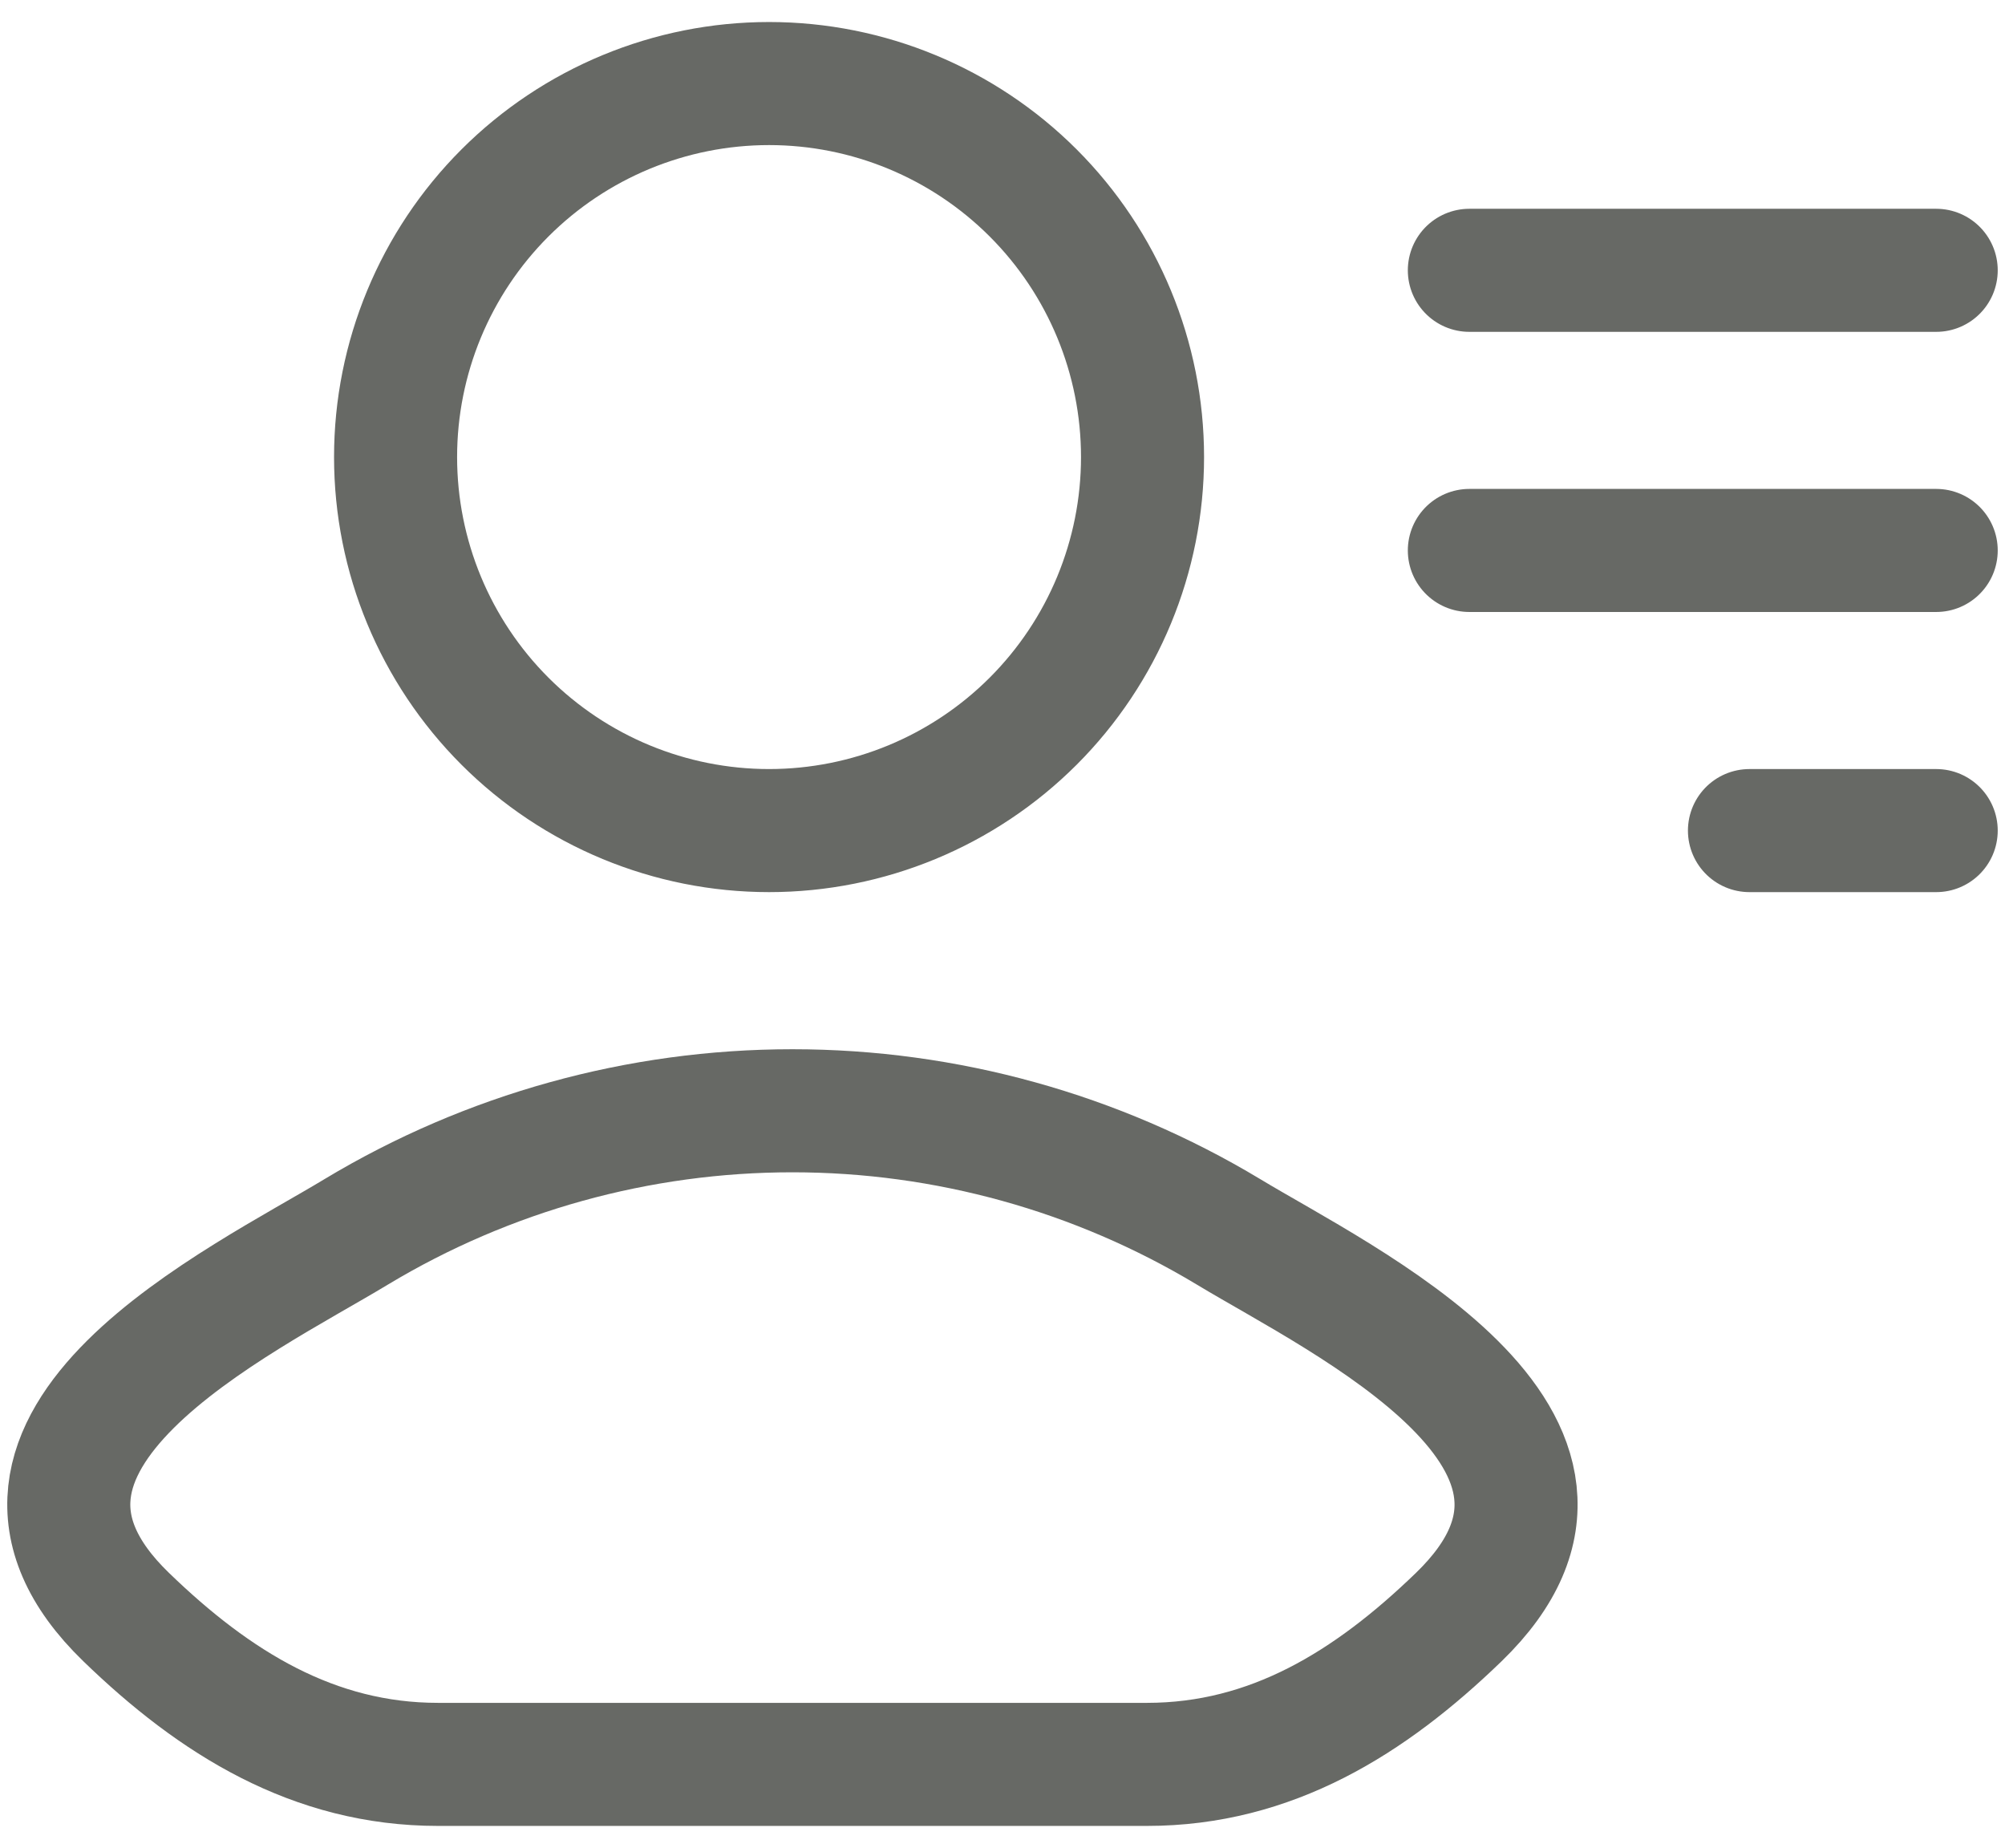<?xml version="1.0" encoding="UTF-8"?> <svg xmlns="http://www.w3.org/2000/svg" width="51" height="47" viewBox="0 0 51 47" fill="none"><path d="M37.375 6.875H49.25M37.375 14H49.25M44.5 21.125H49.25M9.065 31.328C6.172 33.081 -1.414 36.655 3.208 41.127C5.464 43.312 7.98 44.875 11.141 44.875H29.174C32.333 44.875 34.848 43.312 37.107 41.127C41.726 36.655 34.138 33.078 31.245 31.328C27.897 29.314 24.063 28.251 20.156 28.251C16.249 28.251 12.413 29.314 9.065 31.328ZM29.062 11.625C29.062 14.145 28.062 16.561 26.28 18.343C24.498 20.124 22.082 21.125 19.562 21.125C17.043 21.125 14.627 20.124 12.845 18.343C11.063 16.561 10.062 14.145 10.062 11.625C10.062 9.105 11.063 6.689 12.845 4.907C14.627 3.126 17.043 2.125 19.562 2.125C22.082 2.125 24.498 3.126 26.28 4.907C28.062 6.689 29.062 9.105 29.062 11.625Z" stroke="#676965" stroke-width="3.13" stroke-linecap="round" stroke-linejoin="round"></path></svg> 